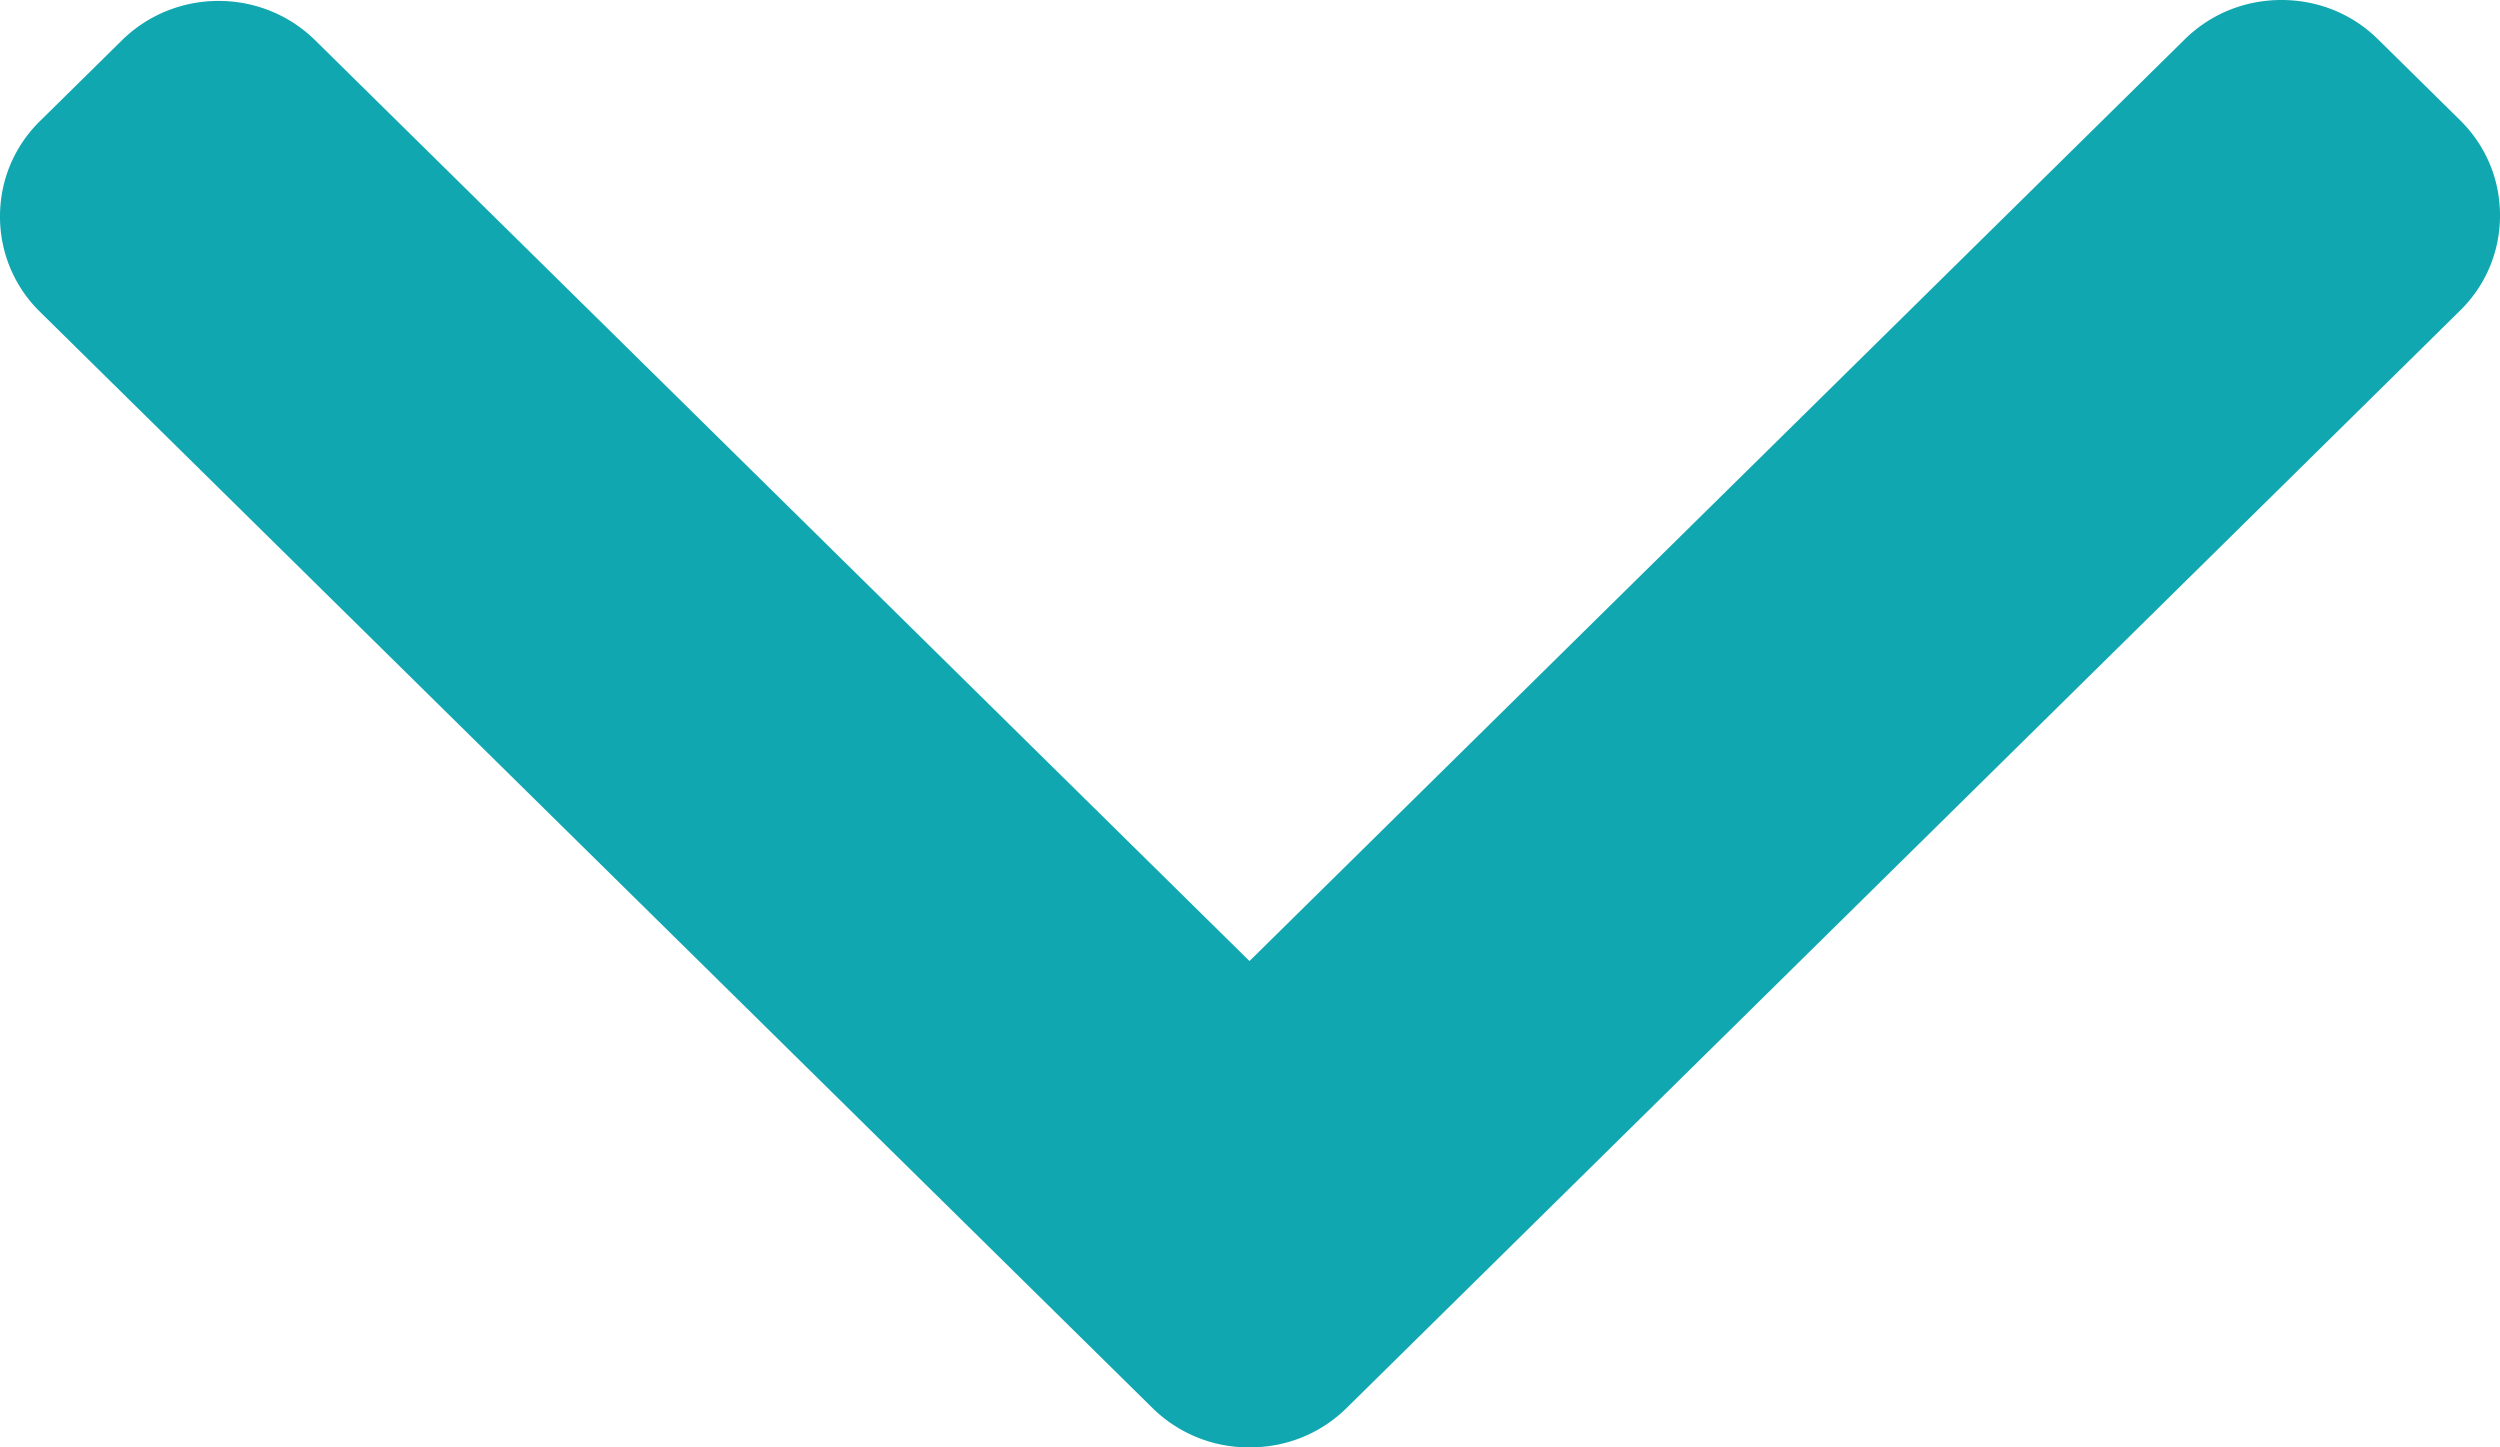 <svg xmlns="http://www.w3.org/2000/svg" width="19" height="11" viewBox="0 0 19 11">
    <path fill="#10A7B0" fill-rule="nonzero" d="M8.759 10.701L.304 2.37A1.01 1.01 0 0 1 0 1.645C0 1.37.108 1.113.304.92L.926.307c.406-.4 1.065-.4 1.47 0l7.1 6.997L16.604.299C16.8.106 17.061 0 17.339 0c.278 0 .54.106.735.3l.622.613c.196.193.304.45.304.724 0 .274-.108.532-.304.724l-8.462 8.34c-.197.194-.459.3-.737.299a1.04 1.04 0 0 1-.738-.299z"/>
</svg>
